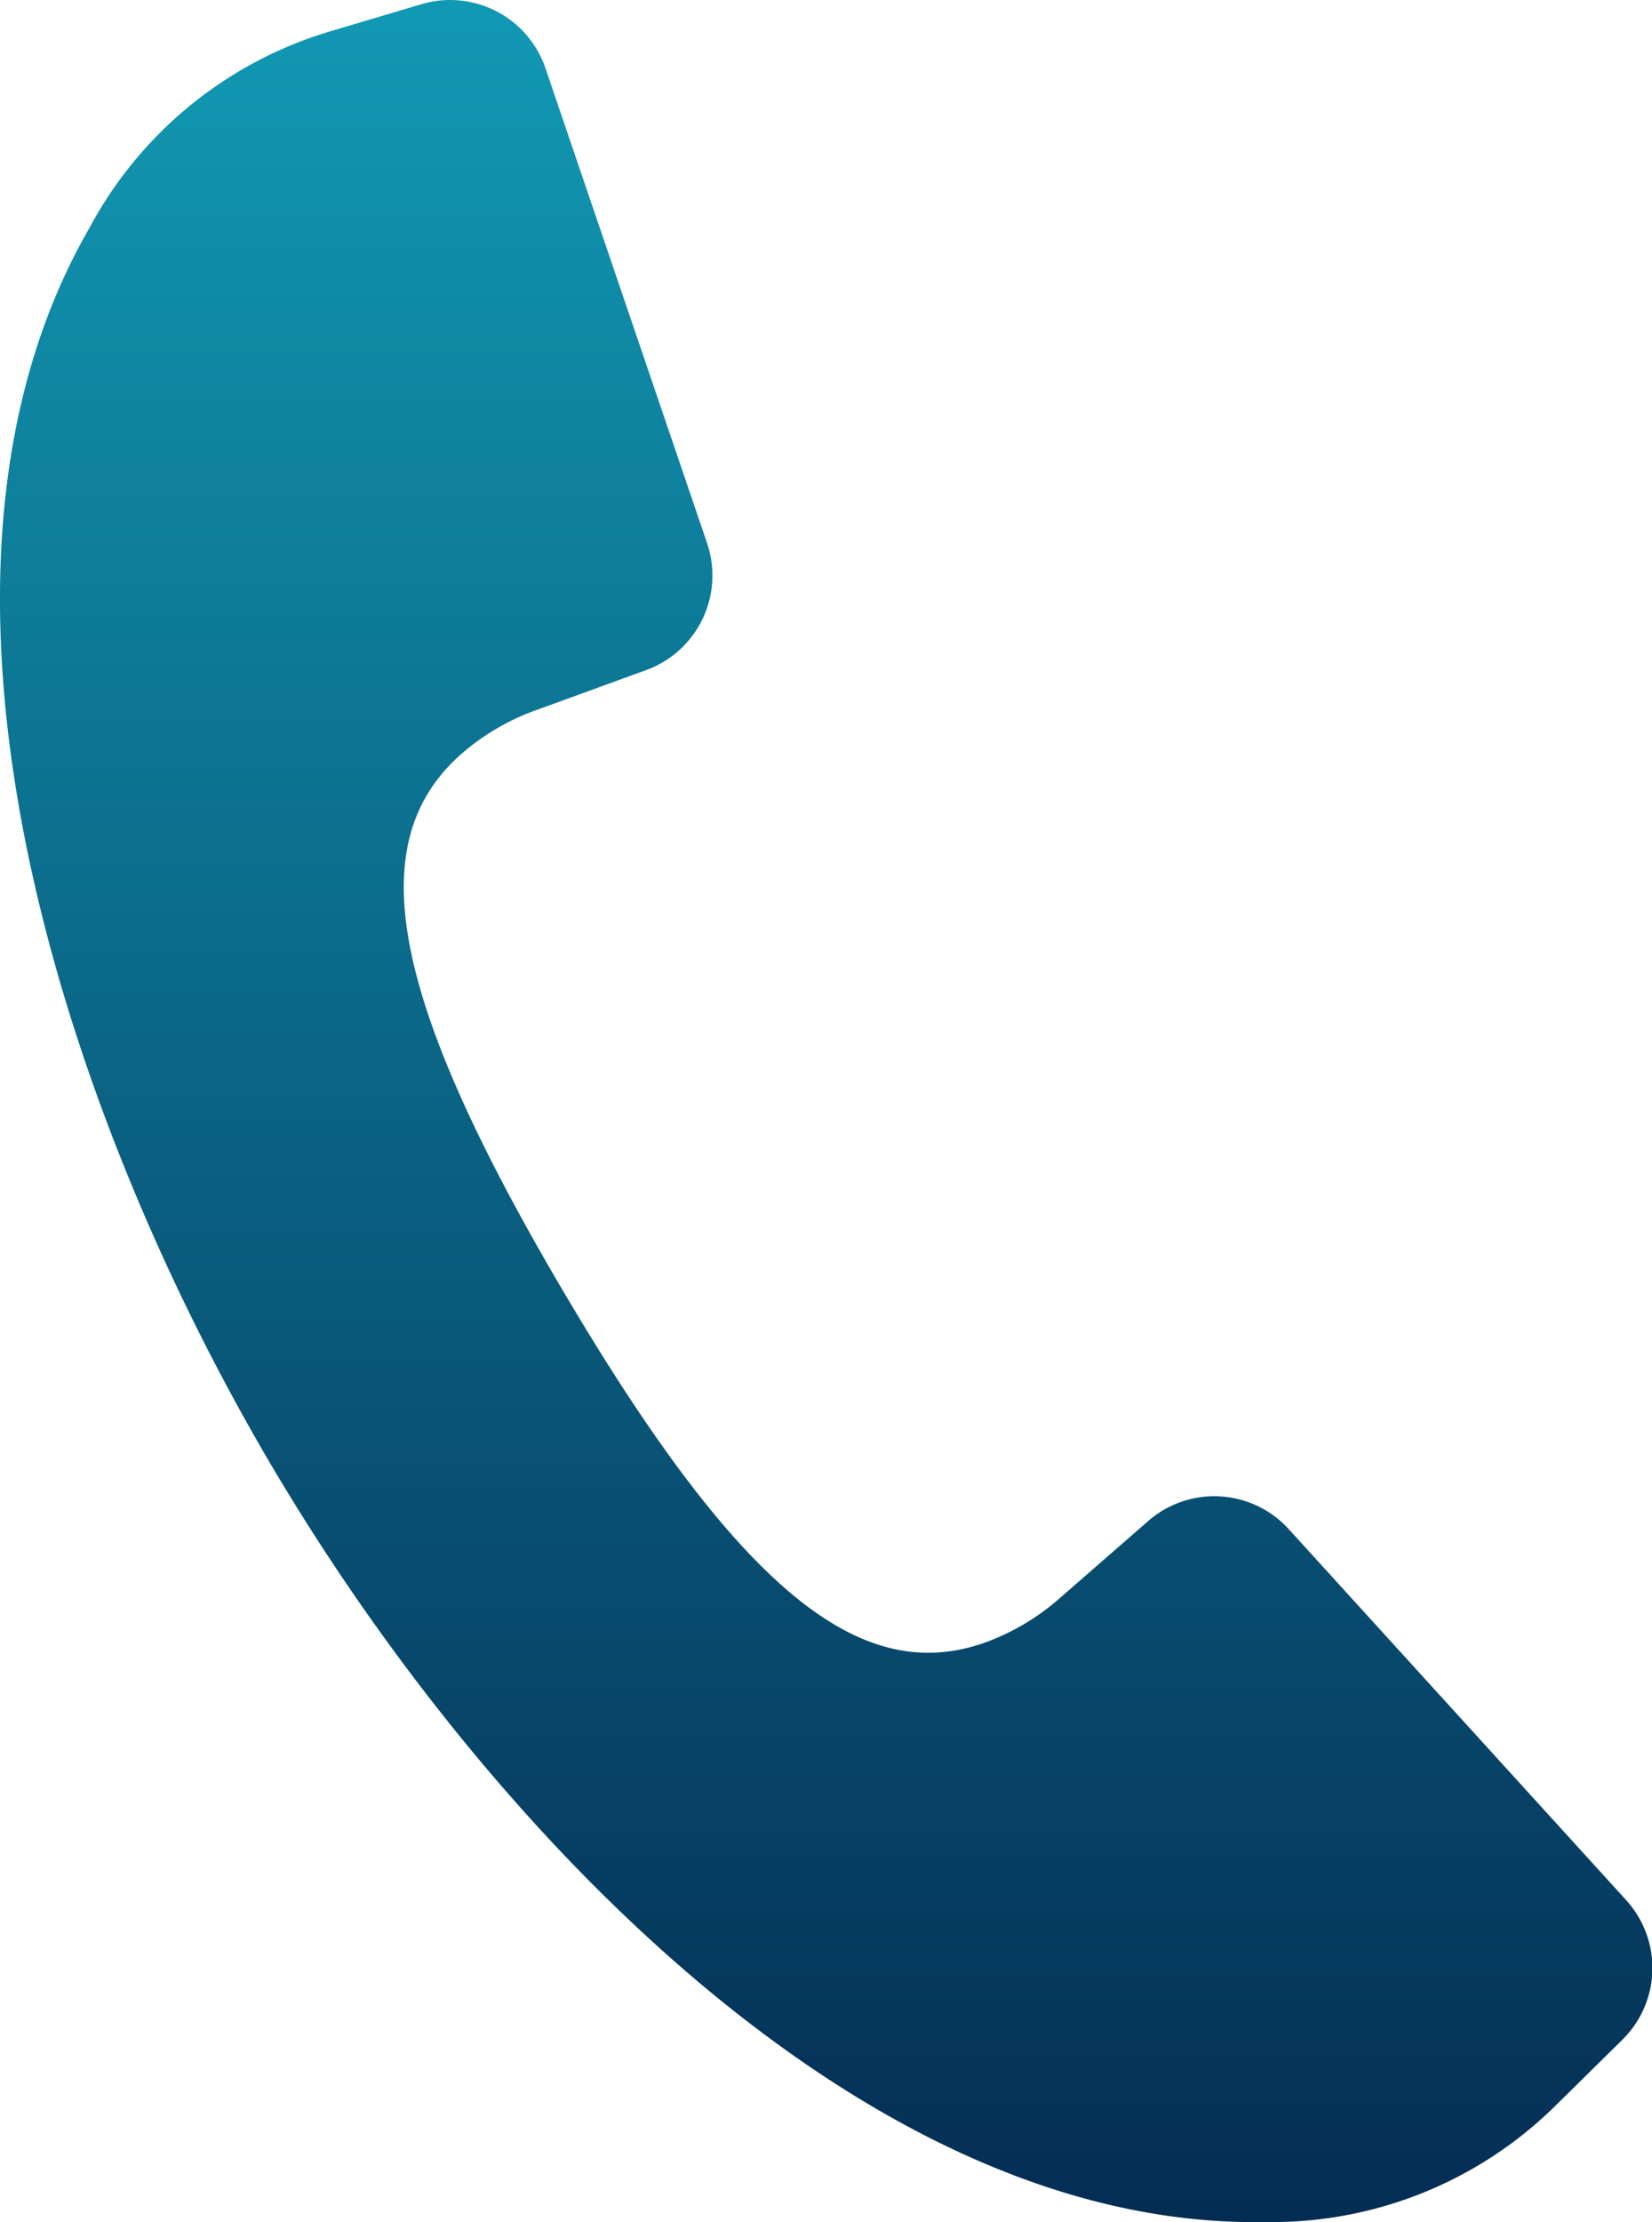 <svg id="グループ_22" data-name="グループ 22" xmlns="http://www.w3.org/2000/svg" xmlns:xlink="http://www.w3.org/1999/xlink" width="17.851" height="24" viewBox="0 0 17.851 24">
  <defs>
    <linearGradient id="linear-gradient" x1="0.5" x2="0.5" y2="1" gradientUnits="objectBoundingBox">
      <stop offset="0" stop-color="#119ab4"/>
      <stop offset="1" stop-color="#042b52"/>
    </linearGradient>
  </defs>
  <g id="グループ_21" data-name="グループ 21">
    <path id="パス_2" data-name="パス 2" d="M4135.951,652.069c-2.159,3.737-.352,9.432,1.95,13.343h0c0,.007.008.014.012.021l.013.021h0c2.31,3.905,6.423,8.24,10.738,8.155a4.356,4.356,0,0,0,3.1-1.23l.75-.739a1.088,1.088,0,0,0,.041-1.507l-3.646-4.007a1.087,1.087,0,0,0-1.519-.088l-.952.83a2.527,2.527,0,0,1-.812.483c-1.321.468-2.62-.519-4.537-3.762l-.012-.021-.013-.021c-1.913-3.245-2.149-4.86-1.1-5.79a2.52,2.52,0,0,1,.815-.478l1.187-.432a1.087,1.087,0,0,0,.657-1.372l-1.746-5.128a1.088,1.088,0,0,0-1.339-.692l-1.009.3A4.36,4.36,0,0,0,4135.951,652.069Z" transform="translate(-4134.983 -649.61)" fill="url(#linear-gradient)"/>
  </g>
</svg>
